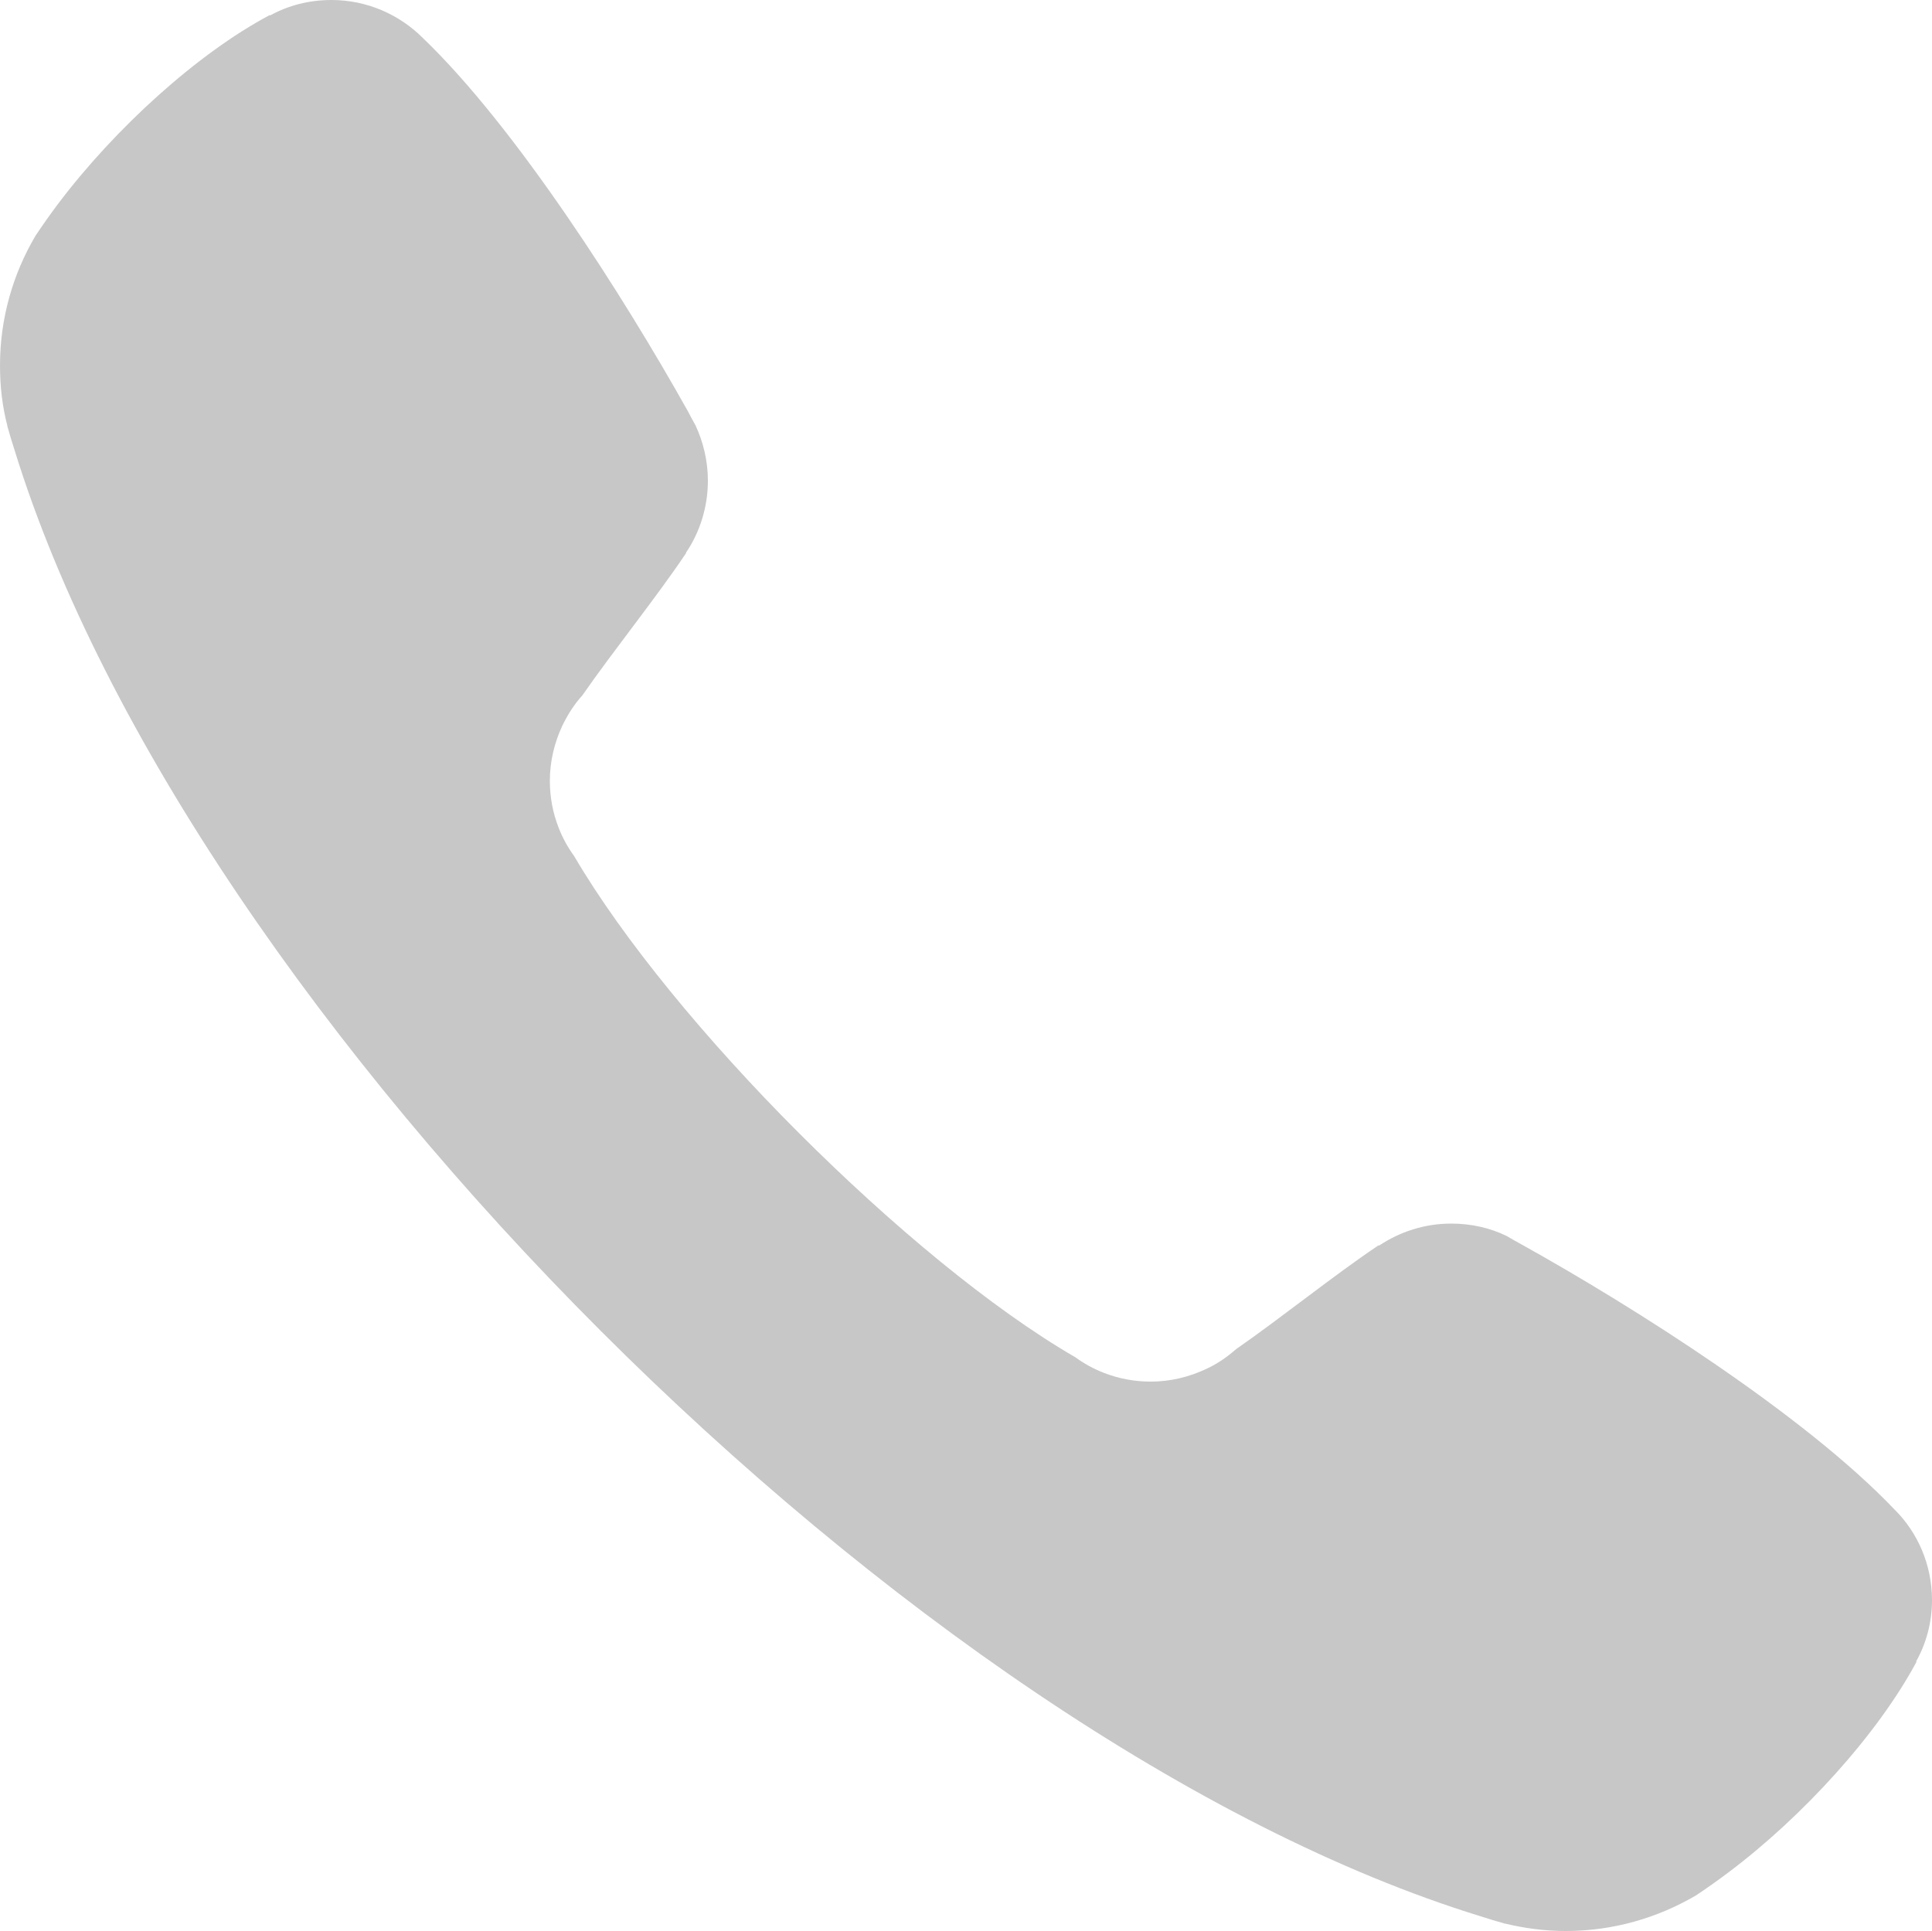 <?xml version="1.0" encoding="utf-8"?>
<!-- Generator: Adobe Illustrator 19.1.0, SVG Export Plug-In . SVG Version: 6.00 Build 0)  -->
<!DOCTYPE svg PUBLIC "-//W3C//DTD SVG 1.1//EN" "http://www.w3.org/Graphics/SVG/1.1/DTD/svg11.dtd">
<svg version="1.1" id="Layer_1" xmlns="http://www.w3.org/2000/svg" xmlns:xlink="http://www.w3.org/1999/xlink" x="0px" y="0px"
	 viewBox="-457.1 751.2 500 499.8" enable-background="new -457.1 751.2 500 499.8" xml:space="preserve">
<g>
	<path fill="#C7C7C7" d="M42.9,1165.4c0-9.2-3.7-17.6-9.8-23.6l0,0c-23.2-24.3-67.1-52.2-96.6-68.6c-1.3-0.7-2.5-1.4-3.7-2.1
		c-4.3-2.1-9.2-3.2-14.3-3.2c-6.9,0-13.3,2.1-18.7,5.7l-0.1-0.1c-11.5,7.7-25.1,18.7-36.9,26.9c-2.4,2.1-5,3.9-7.9,5.2
		c-4.3,2-9.1,3.2-14.2,3.2c-4.3,0-8.4-0.8-12.2-2.3l0,0c-2.6-1-5.1-2.4-7.3-4c-21.6-12.5-47.7-34.2-71.6-58.1s-45.5-50.1-58.1-71.6
		c-1.6-2.2-3-4.7-4-7.3l0,0c-1.5-3.8-2.3-7.9-2.3-12.2c0-5.1,1.2-9.9,3.2-14.2c1.4-2.9,3.1-5.6,5.2-7.9
		c8.2-11.8,19.2-25.4,26.9-36.9h-0.1c3.6-5.3,5.7-11.8,5.7-18.7c0-5.1-1.2-10-3.2-14.3c-0.7-1.2-1.3-2.4-2-3.7
		c-16.5-29.5-44.4-73.4-68.6-96.6l0,0c-6-6-14.4-9.8-23.6-9.8c-5.8,0-11.2,1.4-15.9,4l-0.1-0.1c-18.8,10-40.1,29.4-54.8,48.9
		c-2.1,2.8-4,5.5-5.8,8.2c-5.8,9.8-9.2,21.3-9.2,33.6c0,5.4,0.6,10.6,1.9,15.6v0.1c0.6,2.1,1.2,4.2,1.9,6.3
		c22.7,73.5,80.8,157,151.6,227.8c70.8,70.8,154.4,129,227.8,151.6c2.1,0.7,4.2,1.3,6.3,1.9h0.1c5,1.2,10.2,1.9,15.6,1.9
		c12.3,0,23.8-3.4,33.7-9.2c2.7-1.8,5.4-3.7,8.2-5.8l0,0c19.5-14.6,38.9-36,48.9-54.7l-0.1-0.1C41.4,1176.6,42.9,1171.1,42.9,1165.4
		z"/>
</g>
</svg>

